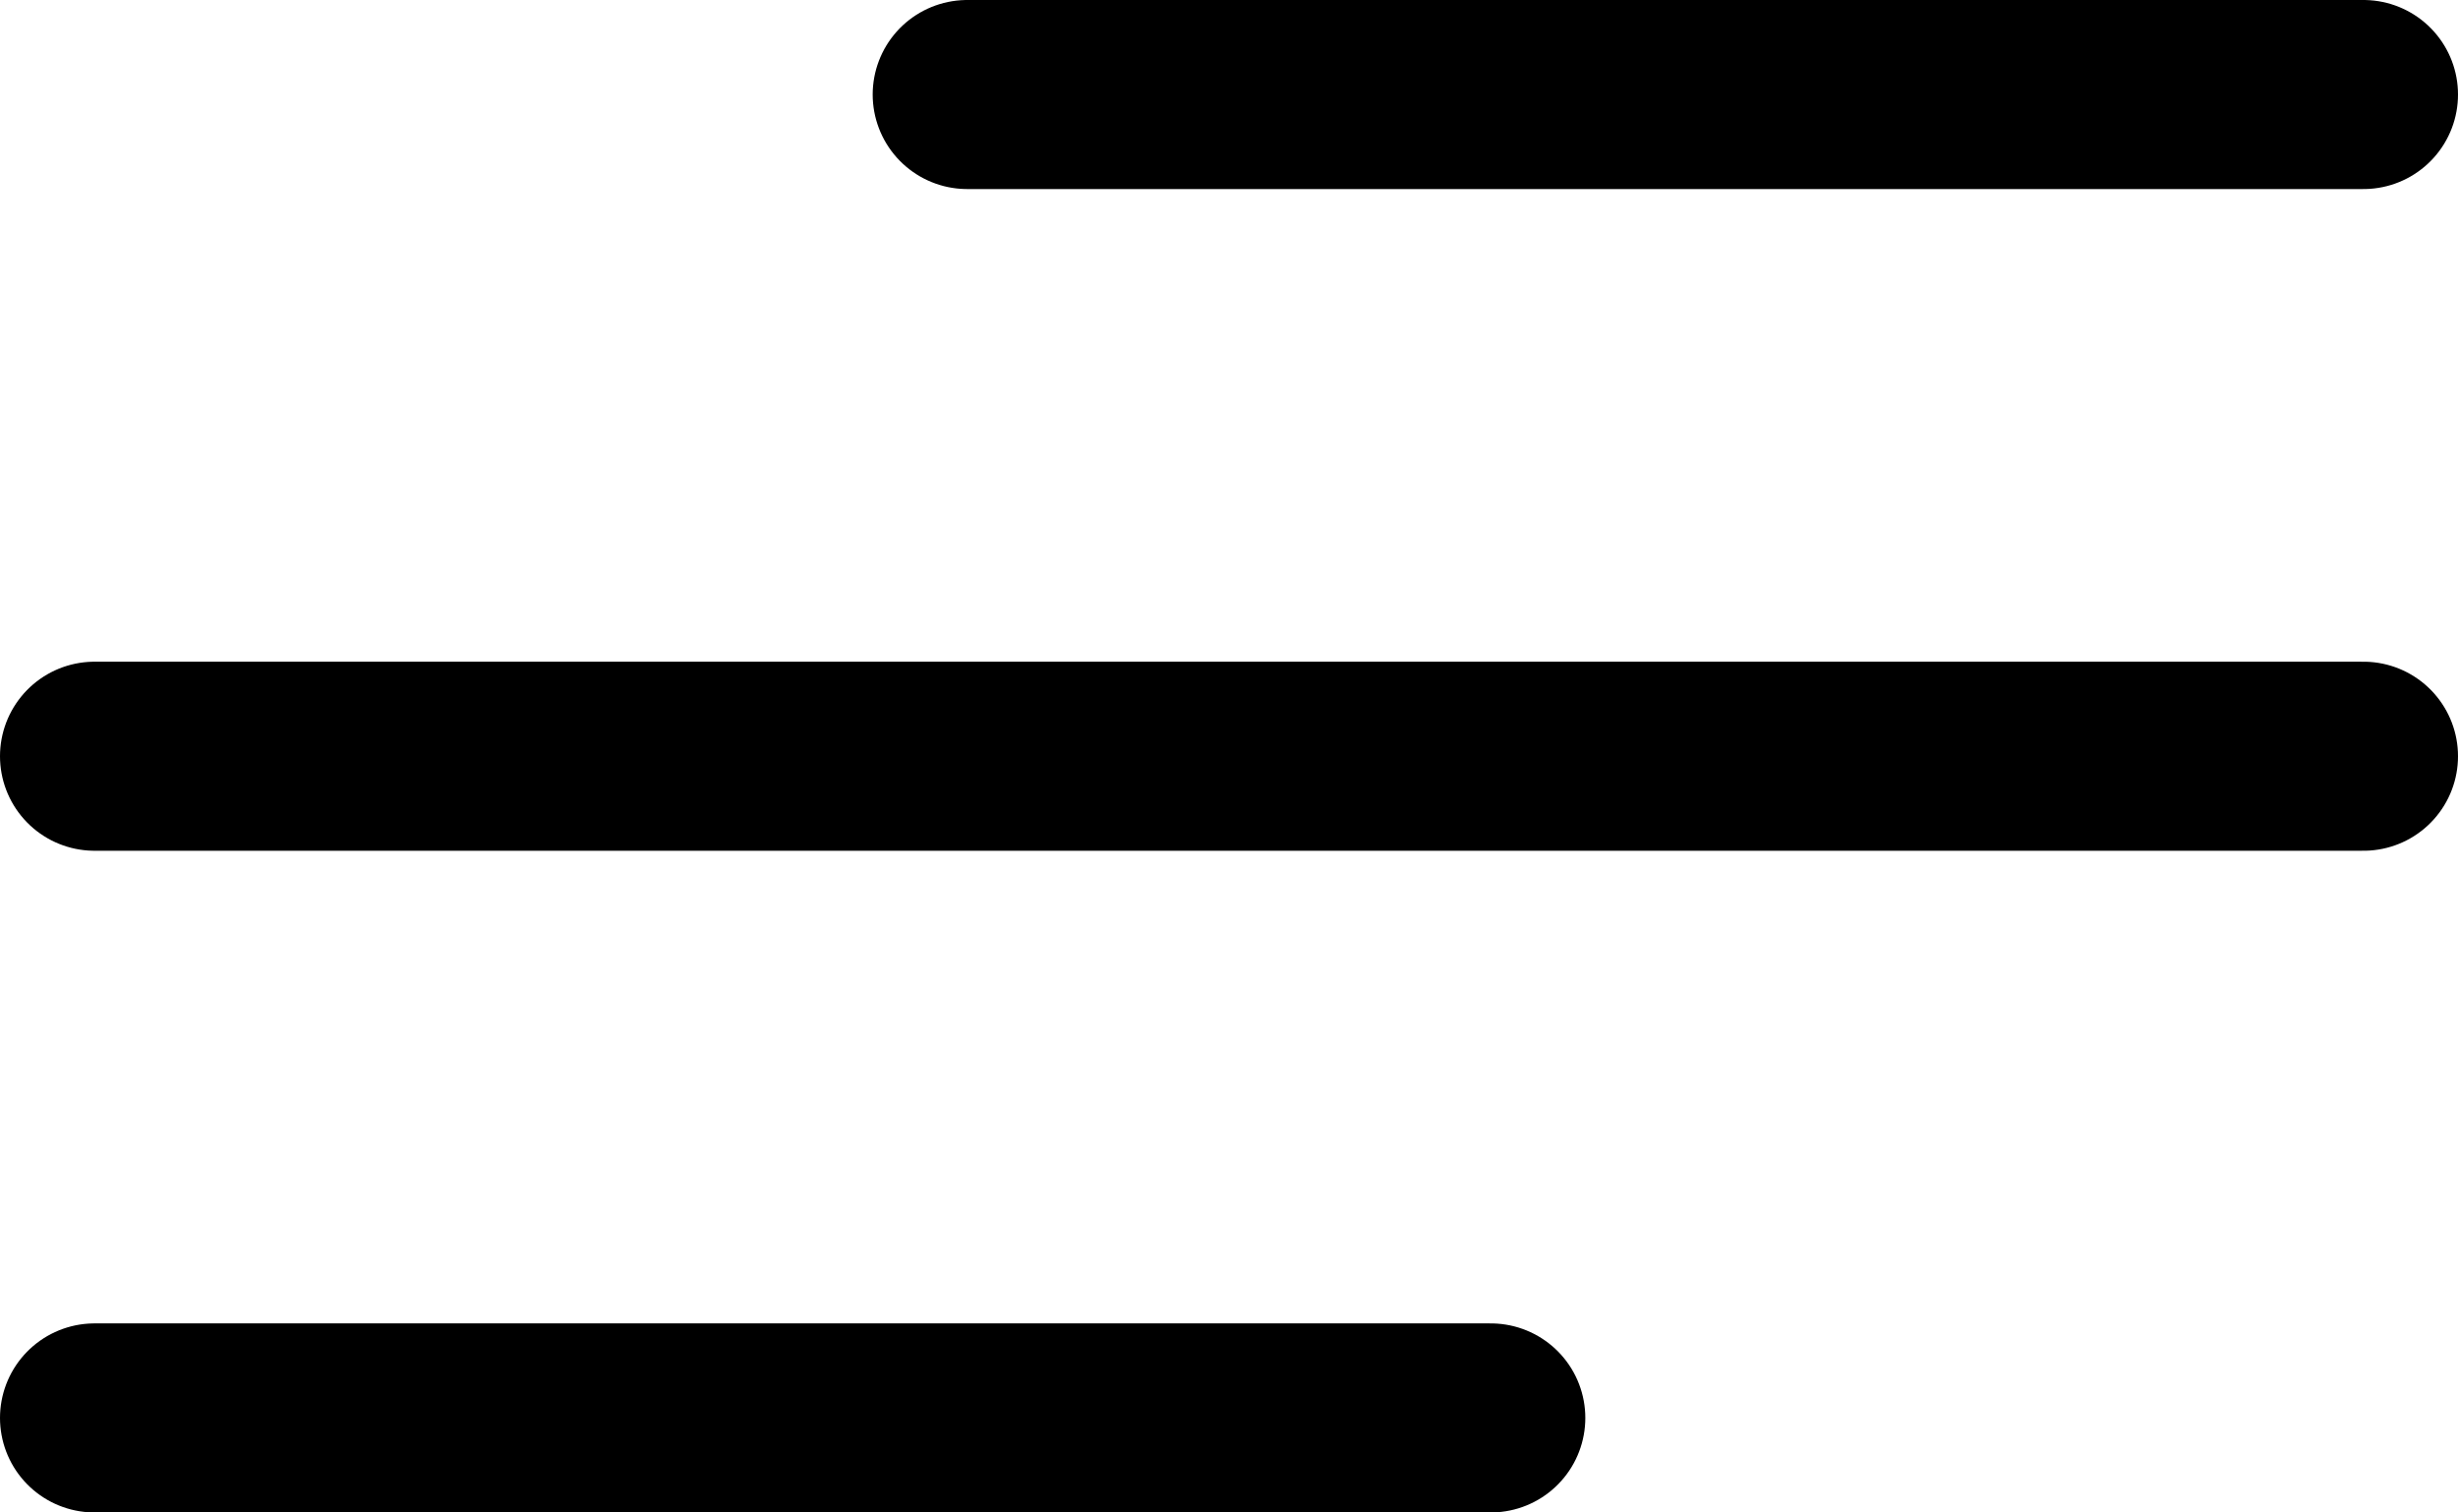 <svg width="26" height="16" viewBox="0 0 26 16" fill="none" xmlns="http://www.w3.org/2000/svg">
<path d="M10.231 1L25 1" stroke="black" stroke-width="2" stroke-linecap="round"/>
<path d="M1 8H25" stroke="black" stroke-width="2" stroke-linecap="round"/>
<path d="M1 15H15.769" stroke="black" stroke-width="2" stroke-linecap="round"/>
</svg>
